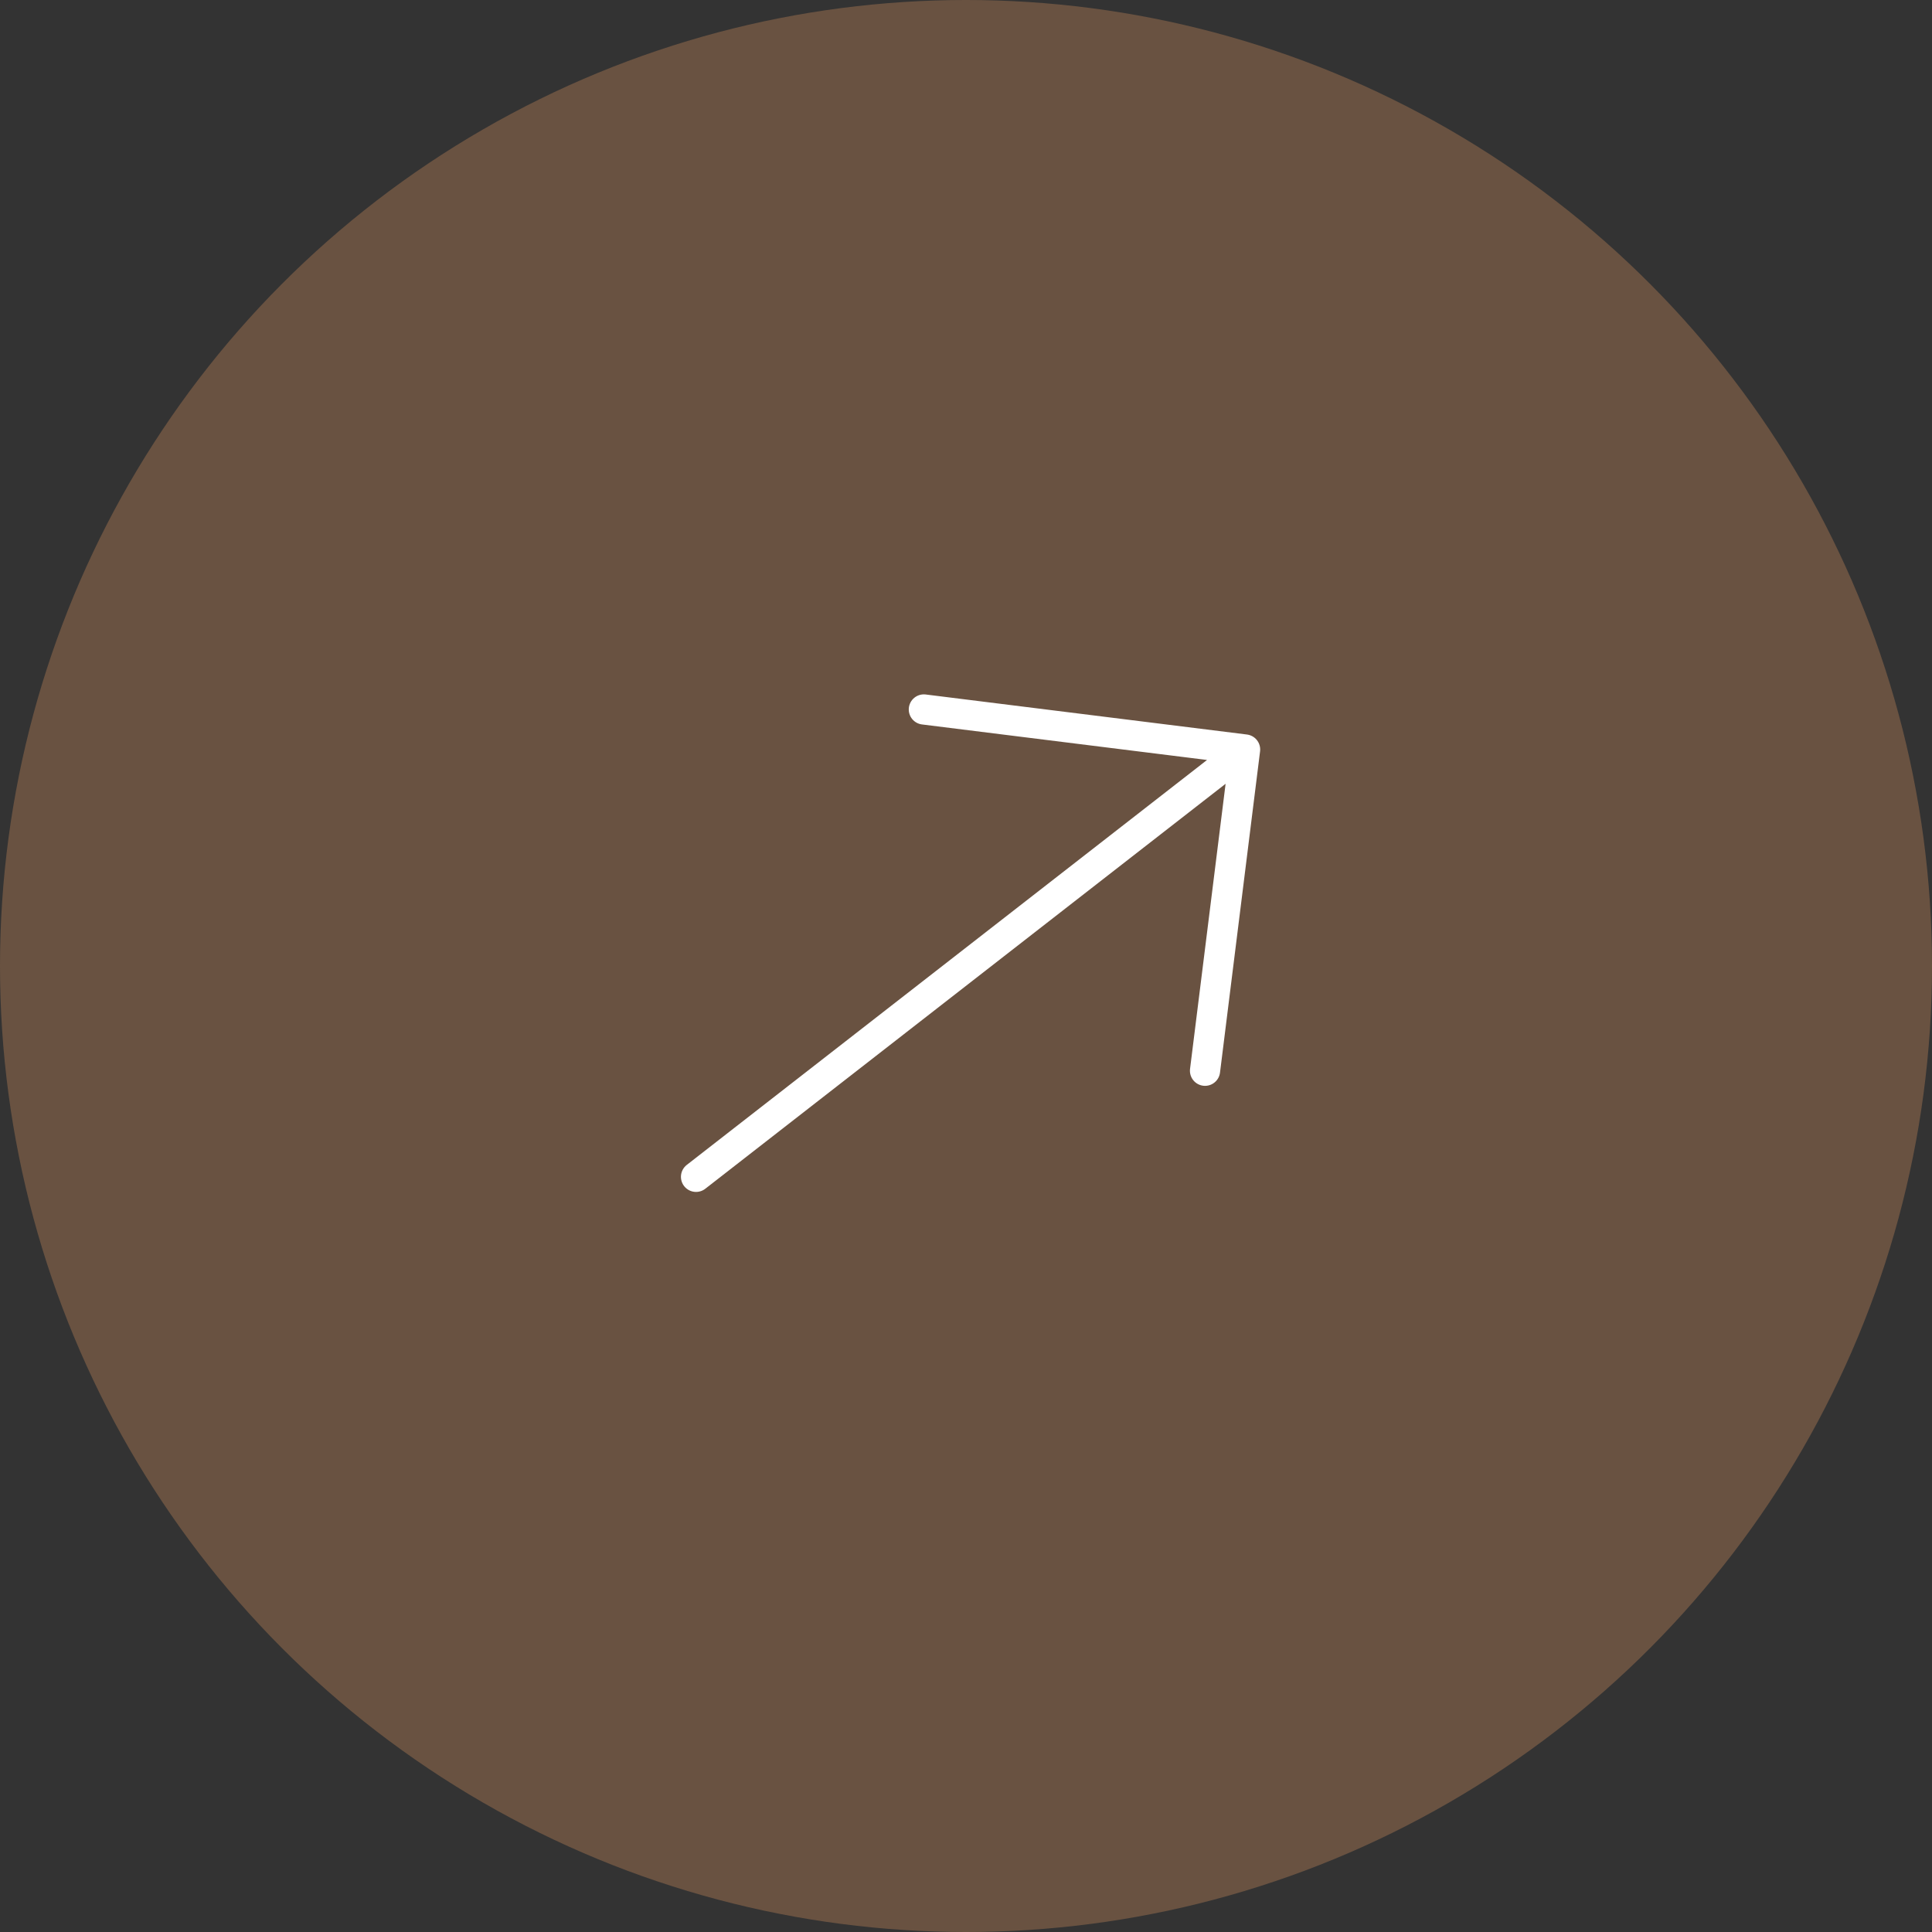 <svg width="64" height="64" viewBox="0 0 64 64" fill="none" xmlns="http://www.w3.org/2000/svg">
<rect x="0" y="0" width="64" height="64" fill="#333333" stroke="none"/>
<circle cx="32" cy="32" r="32" fill="#715743" fill-opacity="0.88"/>
<path d="M23.057 38.984L41.245 24.828M41.245 24.828C41.245 24.828 40.336 32.118 39.918 35.47M41.245 24.828L30.604 23.502" stroke="white" stroke-linecap="round" stroke-linejoin="round"/>
</svg>
